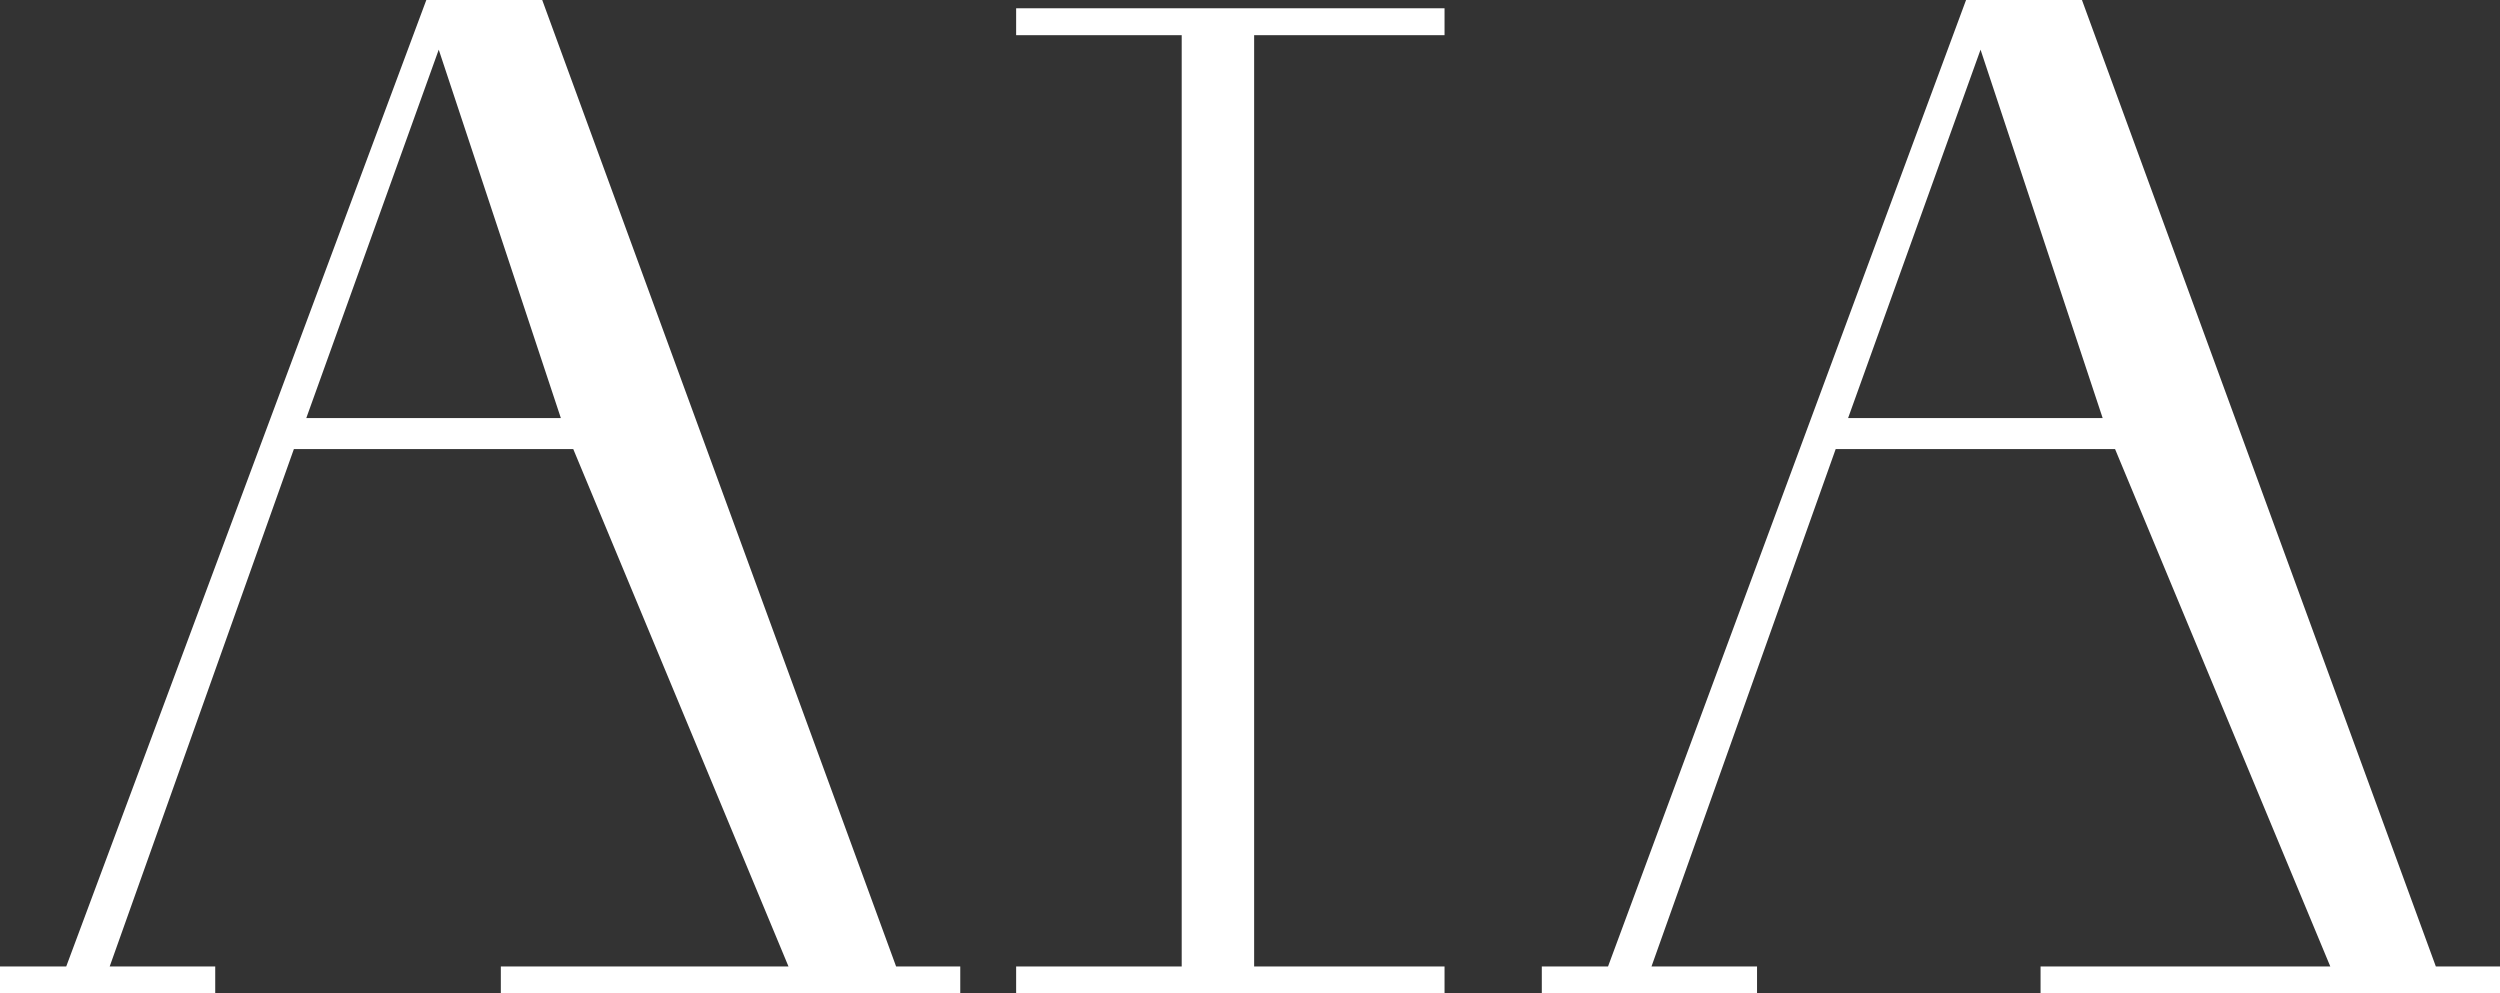 <?xml version="1.0" encoding="utf-8"?>
<!-- Generator: Adobe Illustrator 26.0.1, SVG Export Plug-In . SVG Version: 6.00 Build 0)  -->
<svg version="1.1" id="Layer_1" xmlns="http://www.w3.org/2000/svg" xmlns:xlink="http://www.w3.org/1999/xlink" x="0px" y="0px"
	 viewBox="0 0 120.8 48" style="enable-background:new 0 0 120.8 48;" xml:space="preserve">
<rect x="0" y="0" width="120.8" height="48" fill="#333333" stroke="none"/>
<style type="text/css">
	.st0{display:none;}
	.st1{fill:#FFFFFF;}
</style>
<g id="Layer_1_00000124161336364565537150000007485620665847410091_" class="st0">
</g>
<g id="layer_x5F_1">
</g>
<g id="layer_x5F_2">
</g>
<g id="layer_x5F_3">
</g>
<g id="layer_x5F_4">
</g>
<g id="Layer_6">
</g>
<g id="Layer_7">
</g>
<g id="Layer_8">
</g>
<g id="Layer_9">
</g>
<g id="backline">
</g>
<g id="oreange">
</g>
<g id="dots">
	<g id="dots_00000026147700210023292030000007095624211614629561_">
		<g>
			<g>
				<g>
					<path class="st1" d="M38.1,46.7l-10.4-25H14.2l-8.9,25h5.1V48H0v-1.3h3.2L20.6,0h5.6l17.1,46.7h3.1V48H24.2v-1.3H38.1z
						 M21.2,2.4l-6.4,17.8h12.3L21.2,2.4z"/>
					<path class="st1" d="M112.6,46.7l-10.4-25H88.7l-8.9,25h5.1V48H74.5v-1.3h3.2L95,0h5.6l17.1,46.7h3.1V48H98.6v-1.3H112.6z
						 M95.7,2.4l-6.4,17.8h12.3L95.7,2.4z"/>
					<path class="st1" d="M49.1,0.4h20.7v1.3h-9.2v45h9.2V48H49.1v-1.3h8v-45h-8V0.4z"/>
				</g>
			</g>
		</g>
	</g>
</g>
</svg>
